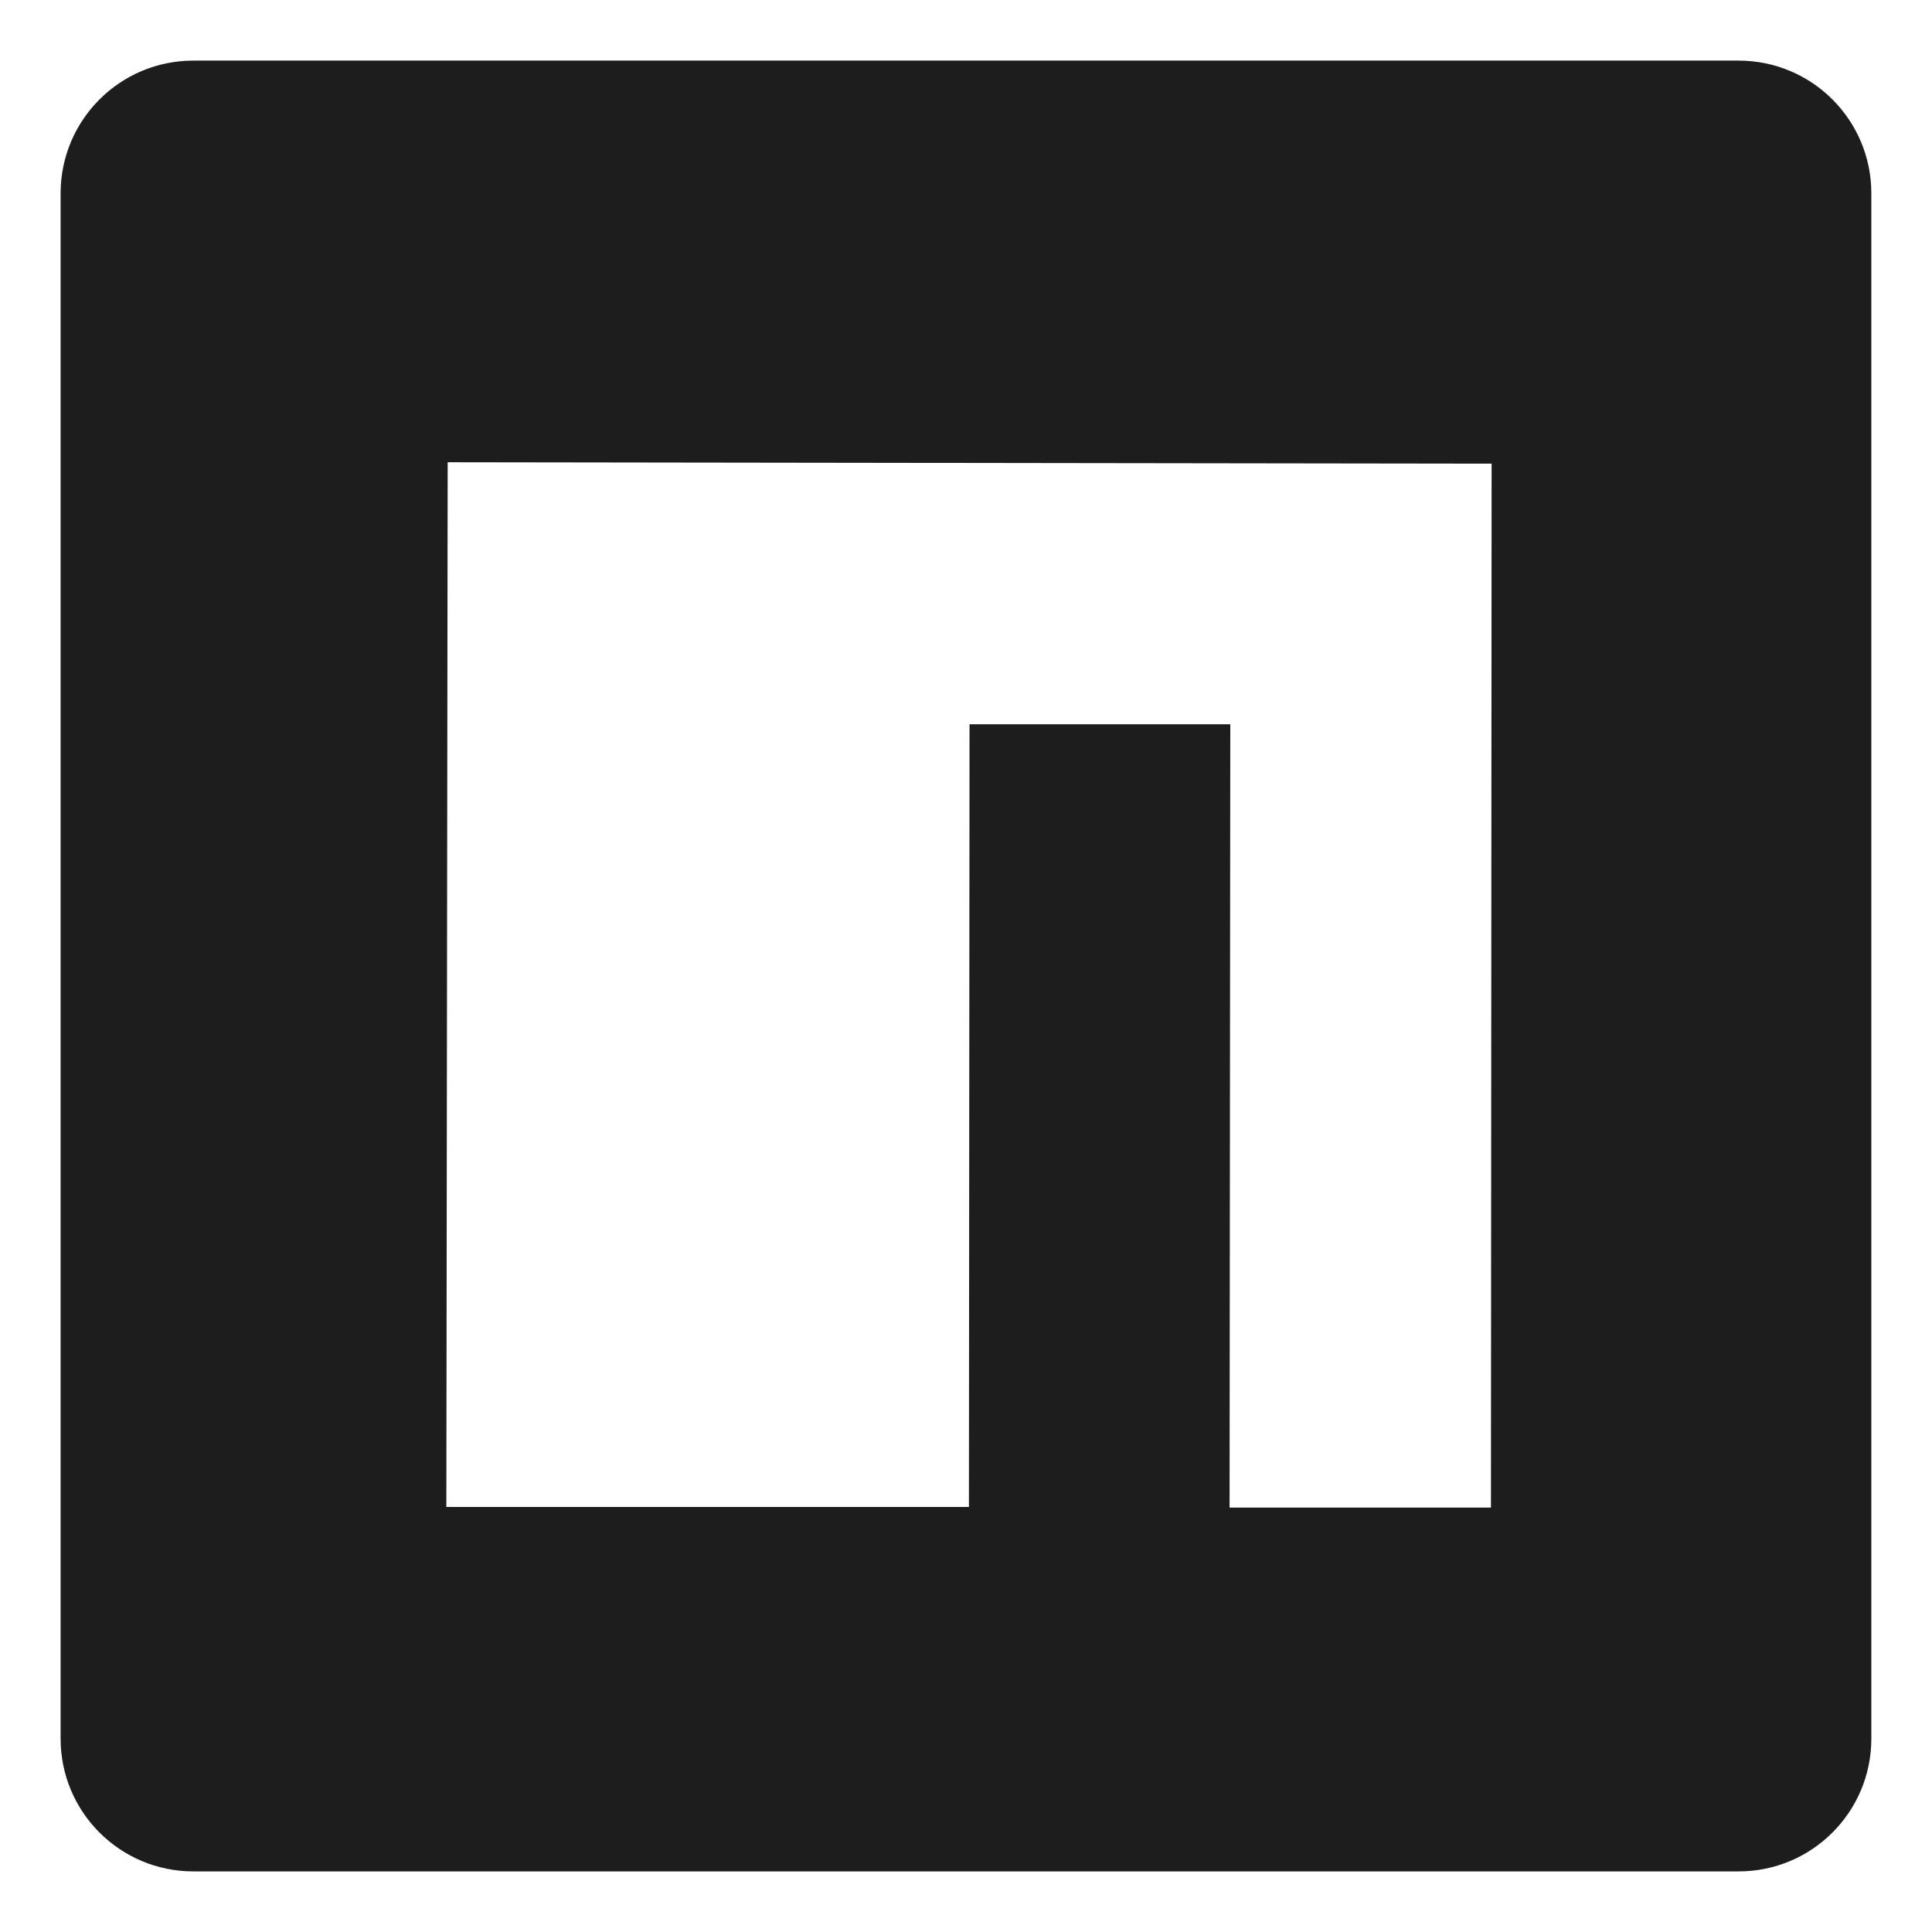 <?xml version="1.0" encoding="UTF-8"?>
<svg xmlns="http://www.w3.org/2000/svg" width="35" height="35" viewBox="0 0 35 35" fill="none">
  <path d="M8.11 8.374L27.022 8.4L27.01 27.311H22.275L22.288 13.121H17.564L17.553 27.3H8.086L8.11 8.374ZM3.507 1.098C3.505 1.098 3.504 1.098 3.502 1.098C2.174 1.098 1.098 2.174 1.098 3.502C1.098 3.504 1.098 3.507 1.098 3.509V31.492C1.098 31.495 1.098 31.496 1.098 31.498C1.098 32.826 2.174 33.902 3.502 33.902C3.504 33.902 3.506 33.902 3.508 33.902H31.492C31.494 33.902 31.495 33.902 31.497 33.902C32.825 33.902 33.901 32.826 33.901 31.498C33.901 31.496 33.901 31.494 33.901 31.491V3.508C33.901 3.505 33.901 3.504 33.901 3.502C33.901 2.174 32.825 1.098 31.497 1.098C31.495 1.098 31.493 1.098 31.491 1.098H3.507Z" fill="#1D1D1D"></path>
</svg>
